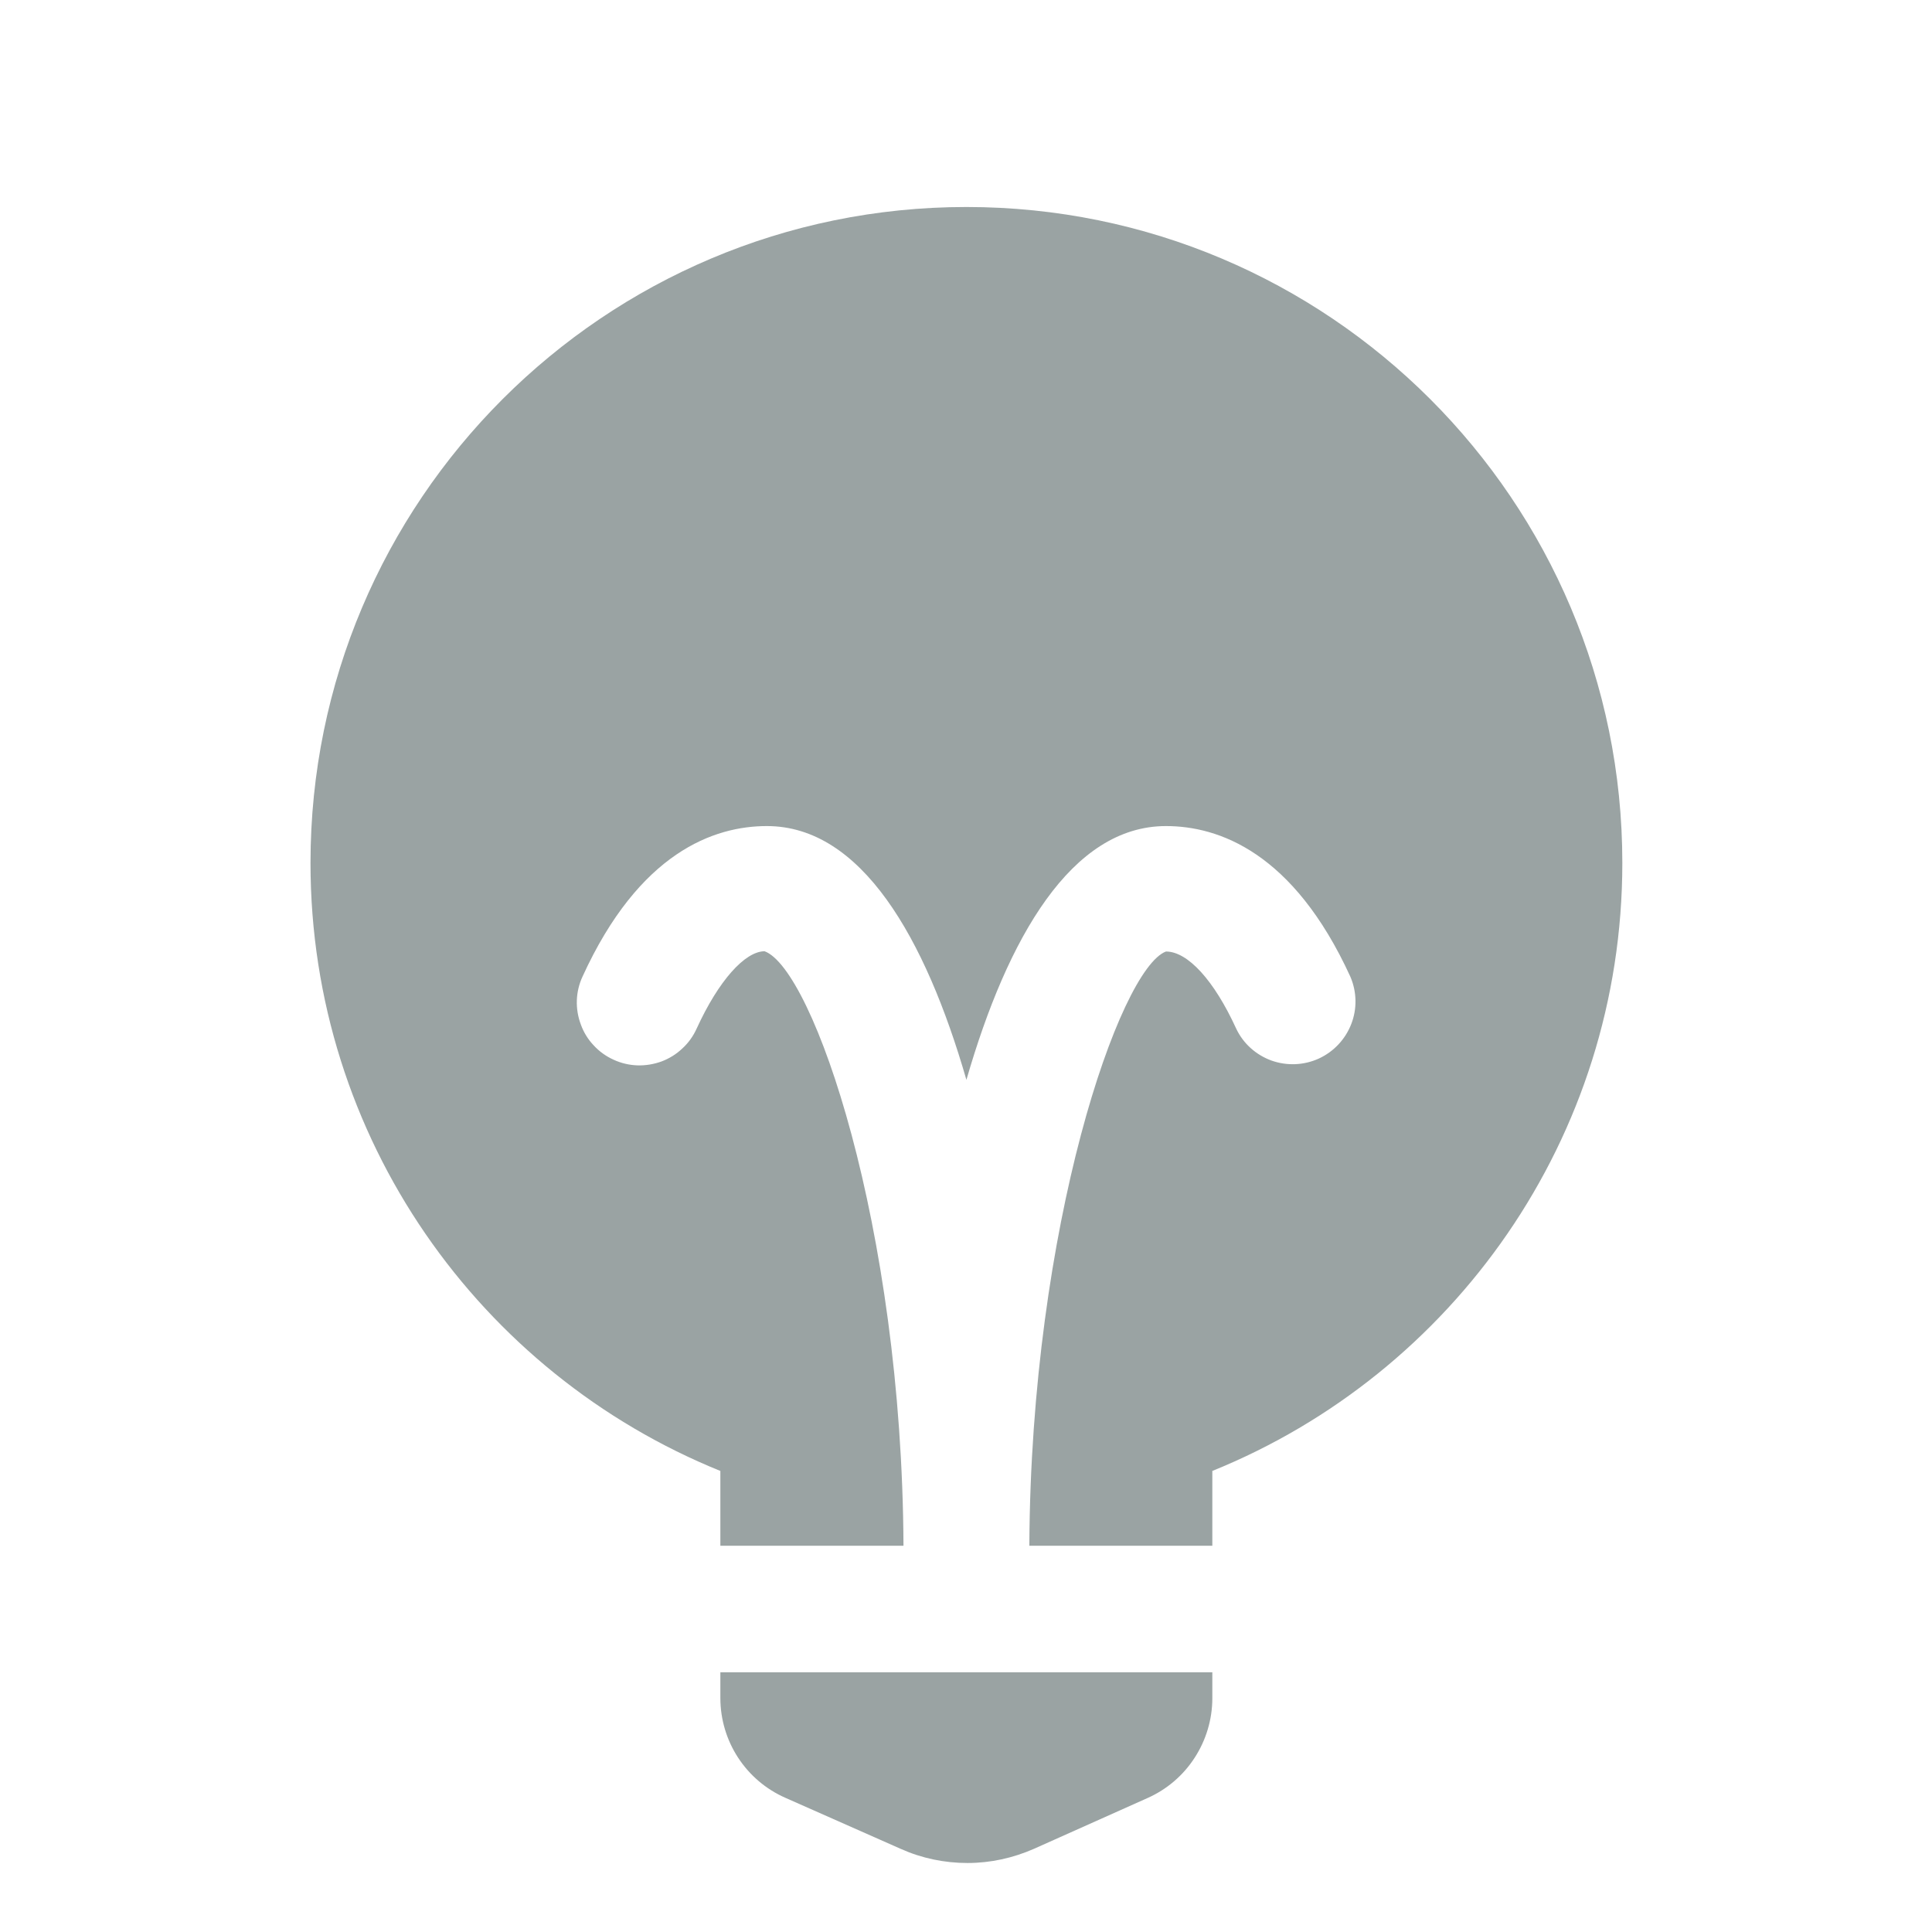 <svg width="14" height="14" viewBox="0 0 14 14" fill="none" xmlns="http://www.w3.org/2000/svg">
<path d="M5.22 12.304C5.22 12.618 5.405 12.902 5.692 13.028L6.528 13.398C6.68 13.466 6.844 13.5 7.011 13.5C7.177 13.5 7.341 13.464 7.493 13.397L8.316 13.029C8.455 12.967 8.574 12.866 8.657 12.737C8.74 12.609 8.785 12.459 8.785 12.306V12.118H5.22V12.304ZM7.003 1.5C4.378 1.5 2.25 3.628 2.25 6.253C2.25 8.247 3.479 9.954 5.22 10.659V11.201H6.547C6.536 8.878 5.891 7.02 5.54 6.893C5.398 6.895 5.208 7.104 5.048 7.454C5.023 7.509 4.988 7.558 4.944 7.598C4.901 7.639 4.849 7.671 4.793 7.692C4.737 7.712 4.678 7.722 4.618 7.72C4.559 7.718 4.5 7.704 4.446 7.679C4.391 7.654 4.342 7.619 4.302 7.575C4.261 7.532 4.229 7.48 4.209 7.424C4.188 7.368 4.178 7.309 4.18 7.249C4.182 7.19 4.196 7.131 4.221 7.077C4.633 6.175 5.175 5.986 5.557 5.986C6.241 5.986 6.705 6.793 7.003 7.825C7.301 6.793 7.765 5.986 8.449 5.986C8.83 5.986 9.372 6.175 9.785 7.077C9.832 7.186 9.835 7.309 9.792 7.42C9.749 7.531 9.665 7.621 9.556 7.671C9.448 7.72 9.325 7.725 9.213 7.685C9.101 7.644 9.009 7.562 8.958 7.454C8.798 7.104 8.607 6.895 8.449 6.895C8.115 7.02 7.47 8.878 7.459 11.201H8.785V10.659C10.527 9.954 11.756 8.247 11.756 6.253C11.756 3.628 9.628 1.5 7.003 1.5Z" fill="#9AA3A3"/>
</svg>
